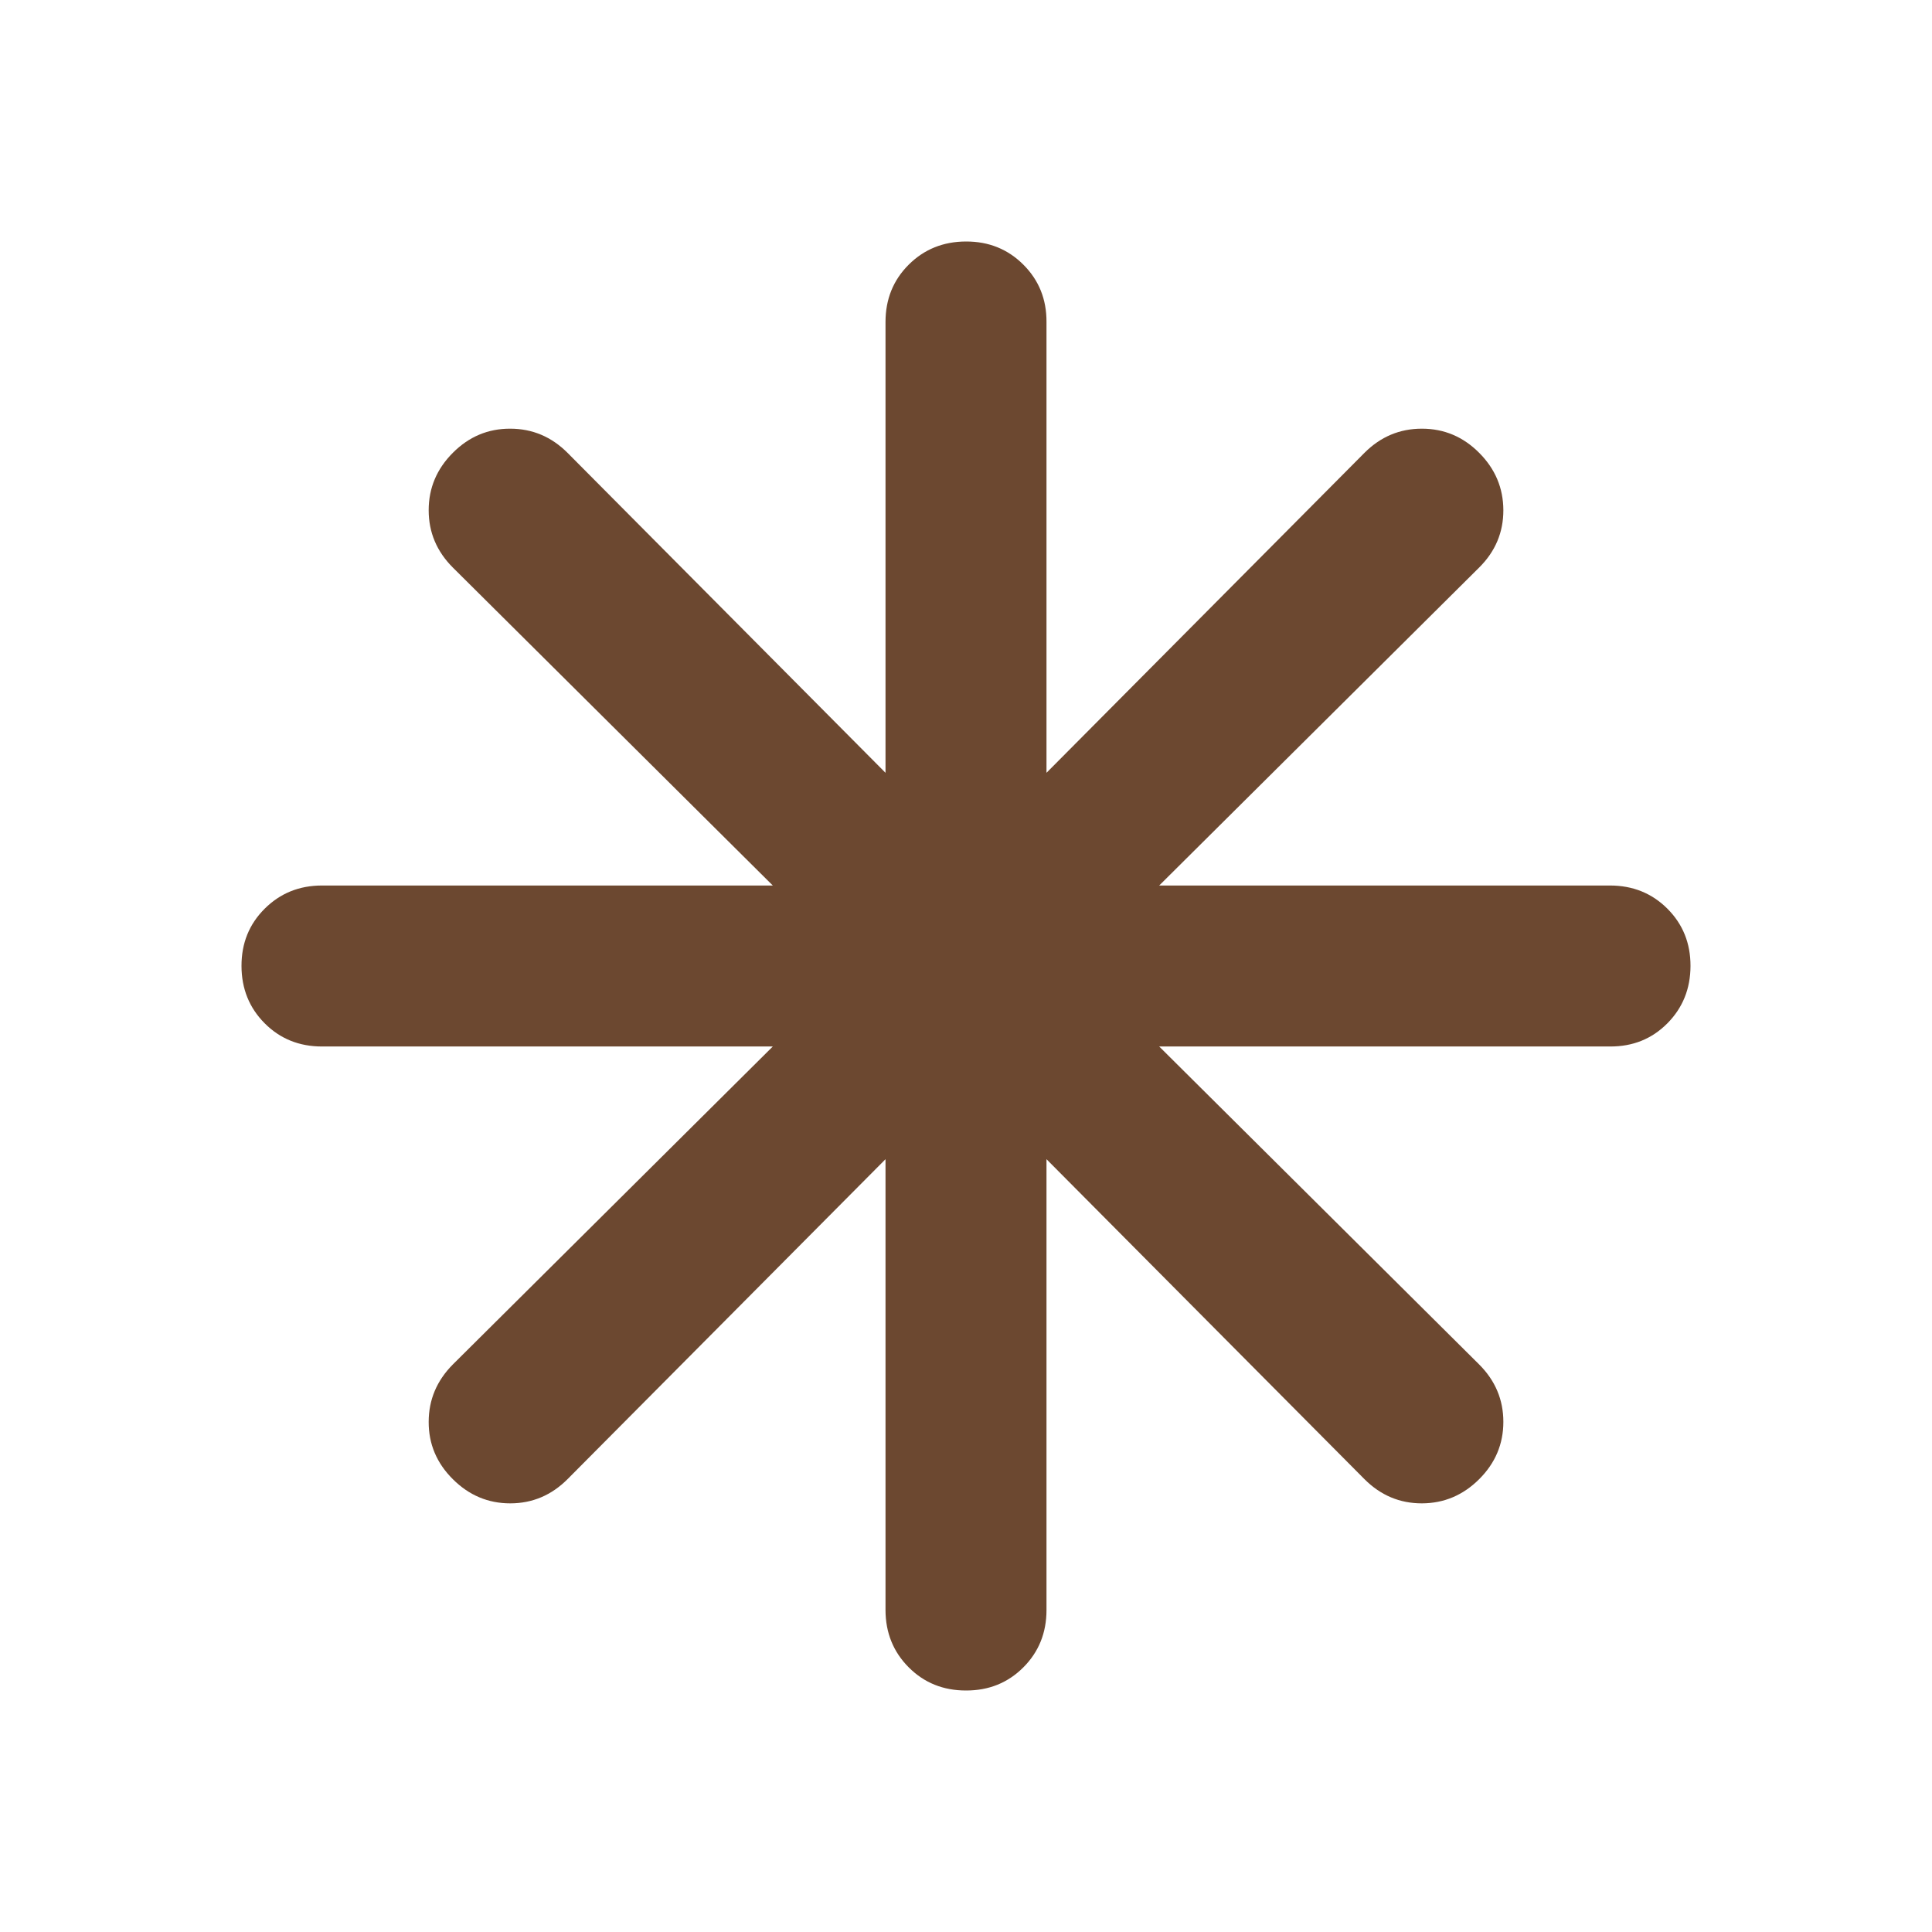 <?xml version="1.0" encoding="UTF-8"?> <svg xmlns="http://www.w3.org/2000/svg" width="68" height="68" viewBox="0 0 68 68" fill="none"><path d="M34 59.5C33.197 59.5 32.525 59.228 31.983 58.684C31.441 58.14 31.169 57.468 31.167 56.667V40.8L19.975 52.062C19.408 52.629 18.736 52.913 17.958 52.913C17.18 52.913 16.506 52.629 15.938 52.062C15.369 51.496 15.086 50.823 15.088 50.045C15.089 49.267 15.373 48.594 15.938 48.025L27.2 36.833H11.333C10.531 36.833 9.858 36.561 9.316 36.017C8.774 35.473 8.502 34.801 8.5 34C8.498 33.199 8.77 32.527 9.316 31.983C9.862 31.439 10.534 31.167 11.333 31.167H27.2L15.938 19.975C15.371 19.408 15.088 18.736 15.088 17.958C15.088 17.18 15.371 16.506 15.938 15.938C16.504 15.369 17.178 15.086 17.958 15.088C18.738 15.089 19.41 15.373 19.975 15.938L31.167 27.2V11.333C31.167 10.531 31.439 9.858 31.983 9.316C32.527 8.774 33.199 8.502 34 8.5C34.801 8.498 35.474 8.77 36.02 9.316C36.566 9.862 36.837 10.534 36.833 11.333V27.2L48.025 15.938C48.592 15.371 49.265 15.088 50.045 15.088C50.825 15.088 51.498 15.371 52.062 15.938C52.627 16.504 52.911 17.178 52.913 17.958C52.914 18.738 52.631 19.41 52.062 19.975L40.8 31.167H56.667C57.469 31.167 58.143 31.439 58.687 31.983C59.231 32.527 59.502 33.199 59.5 34C59.498 34.801 59.226 35.474 58.684 36.02C58.142 36.566 57.469 36.837 56.667 36.833H40.8L52.062 48.025C52.629 48.592 52.913 49.265 52.913 50.045C52.913 50.825 52.629 51.498 52.062 52.062C51.496 52.627 50.823 52.911 50.045 52.913C49.267 52.914 48.594 52.631 48.025 52.062L36.833 40.8V56.667C36.833 57.469 36.561 58.143 36.017 58.687C35.473 59.231 34.801 59.502 34 59.5Z" fill="#6C4830"></path></svg> 